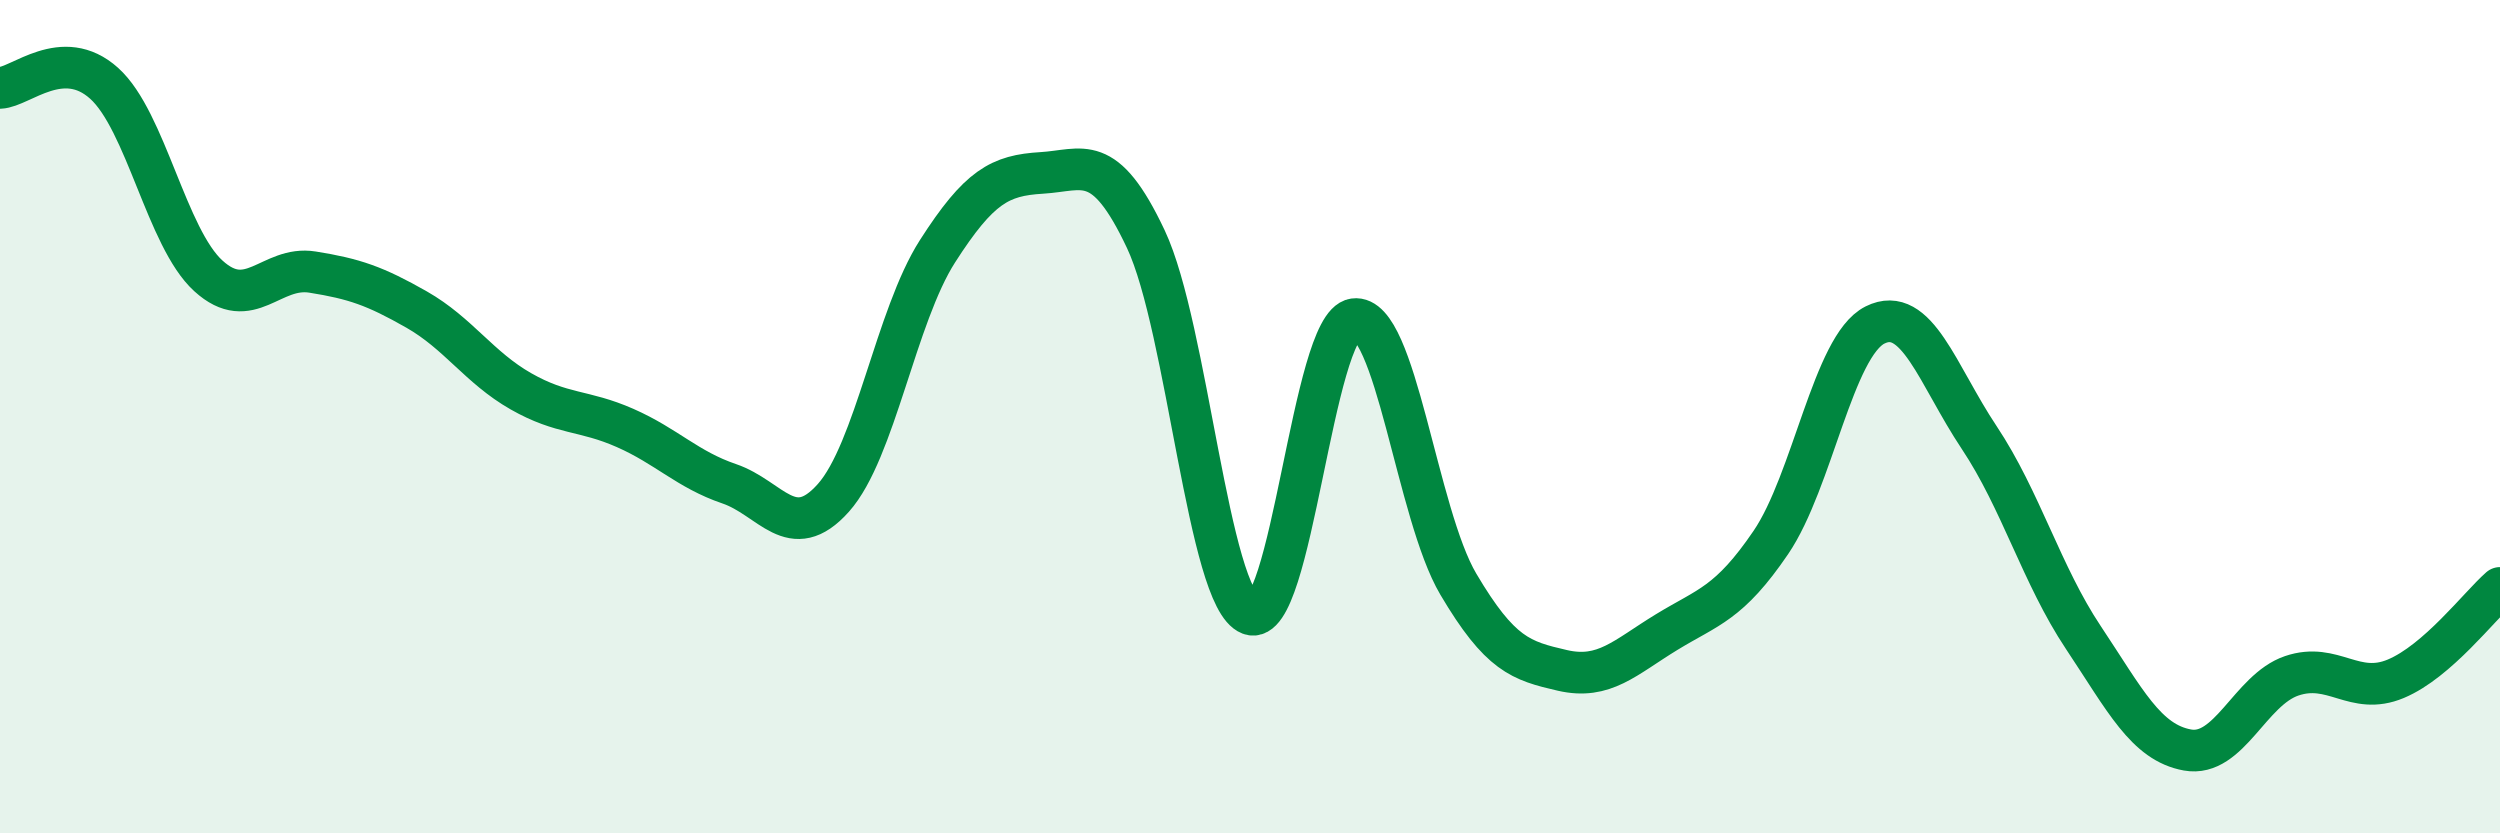 
    <svg width="60" height="20" viewBox="0 0 60 20" xmlns="http://www.w3.org/2000/svg">
      <path
        d="M 0,2.11 C 0.5,2.09 1.5,1.1 2.5,2 C 3.5,2.9 4,5.71 5,6.62 C 6,7.53 6.5,6.37 7.5,6.53 C 8.5,6.69 9,6.86 10,7.43 C 11,8 11.5,8.82 12.5,9.39 C 13.5,9.96 14,9.83 15,10.27 C 16,10.71 16.5,11.27 17.5,11.61 C 18.5,11.95 19,13.07 20,11.95 C 21,10.83 21.5,7.59 22.5,6.03 C 23.5,4.47 24,4.21 25,4.15 C 26,4.09 26.5,3.62 27.5,5.74 C 28.5,7.86 29,14.36 30,14.74 C 31,15.12 31.5,7.8 32.5,7.66 C 33.5,7.52 34,12.33 35,14.02 C 36,15.71 36.5,15.86 37.5,16.09 C 38.5,16.32 39,15.78 40,15.17 C 41,14.56 41.5,14.49 42.5,13.02 C 43.5,11.55 44,8.3 45,7.8 C 46,7.3 46.5,9 47.5,10.5 C 48.5,12 49,13.8 50,15.3 C 51,16.8 51.5,17.82 52.5,18 C 53.5,18.18 54,16.56 55,16.22 C 56,15.88 56.5,16.71 57.5,16.29 C 58.5,15.87 59.5,14.55 60,14.11L60 20L0 20Z"
        fill="#008740"
        opacity="0.1"
        stroke-linecap="round"
        stroke-linejoin="round"
      />
      <path
        d="M 0,2.11 C 0.5,2.09 1.5,1.1 2.5,2 C 3.5,2.9 4,5.71 5,6.62 C 6,7.53 6.5,6.37 7.5,6.53 C 8.5,6.69 9,6.86 10,7.43 C 11,8 11.5,8.82 12.5,9.39 C 13.5,9.96 14,9.83 15,10.27 C 16,10.71 16.5,11.27 17.5,11.61 C 18.5,11.95 19,13.07 20,11.95 C 21,10.83 21.5,7.59 22.5,6.03 C 23.5,4.47 24,4.21 25,4.15 C 26,4.09 26.5,3.62 27.5,5.74 C 28.5,7.86 29,14.36 30,14.74 C 31,15.12 31.5,7.8 32.5,7.66 C 33.5,7.52 34,12.33 35,14.02 C 36,15.71 36.5,15.86 37.5,16.09 C 38.5,16.32 39,15.78 40,15.17 C 41,14.56 41.5,14.49 42.5,13.02 C 43.5,11.55 44,8.3 45,7.8 C 46,7.3 46.5,9 47.5,10.5 C 48.5,12 49,13.8 50,15.3 C 51,16.8 51.5,17.82 52.5,18 C 53.5,18.18 54,16.56 55,16.22 C 56,15.88 56.5,16.71 57.5,16.29 C 58.5,15.87 59.5,14.55 60,14.11"
        stroke="#008740"
        stroke-width="1"
        fill="none"
        stroke-linecap="round"
        stroke-linejoin="round"
      />
    </svg>
  